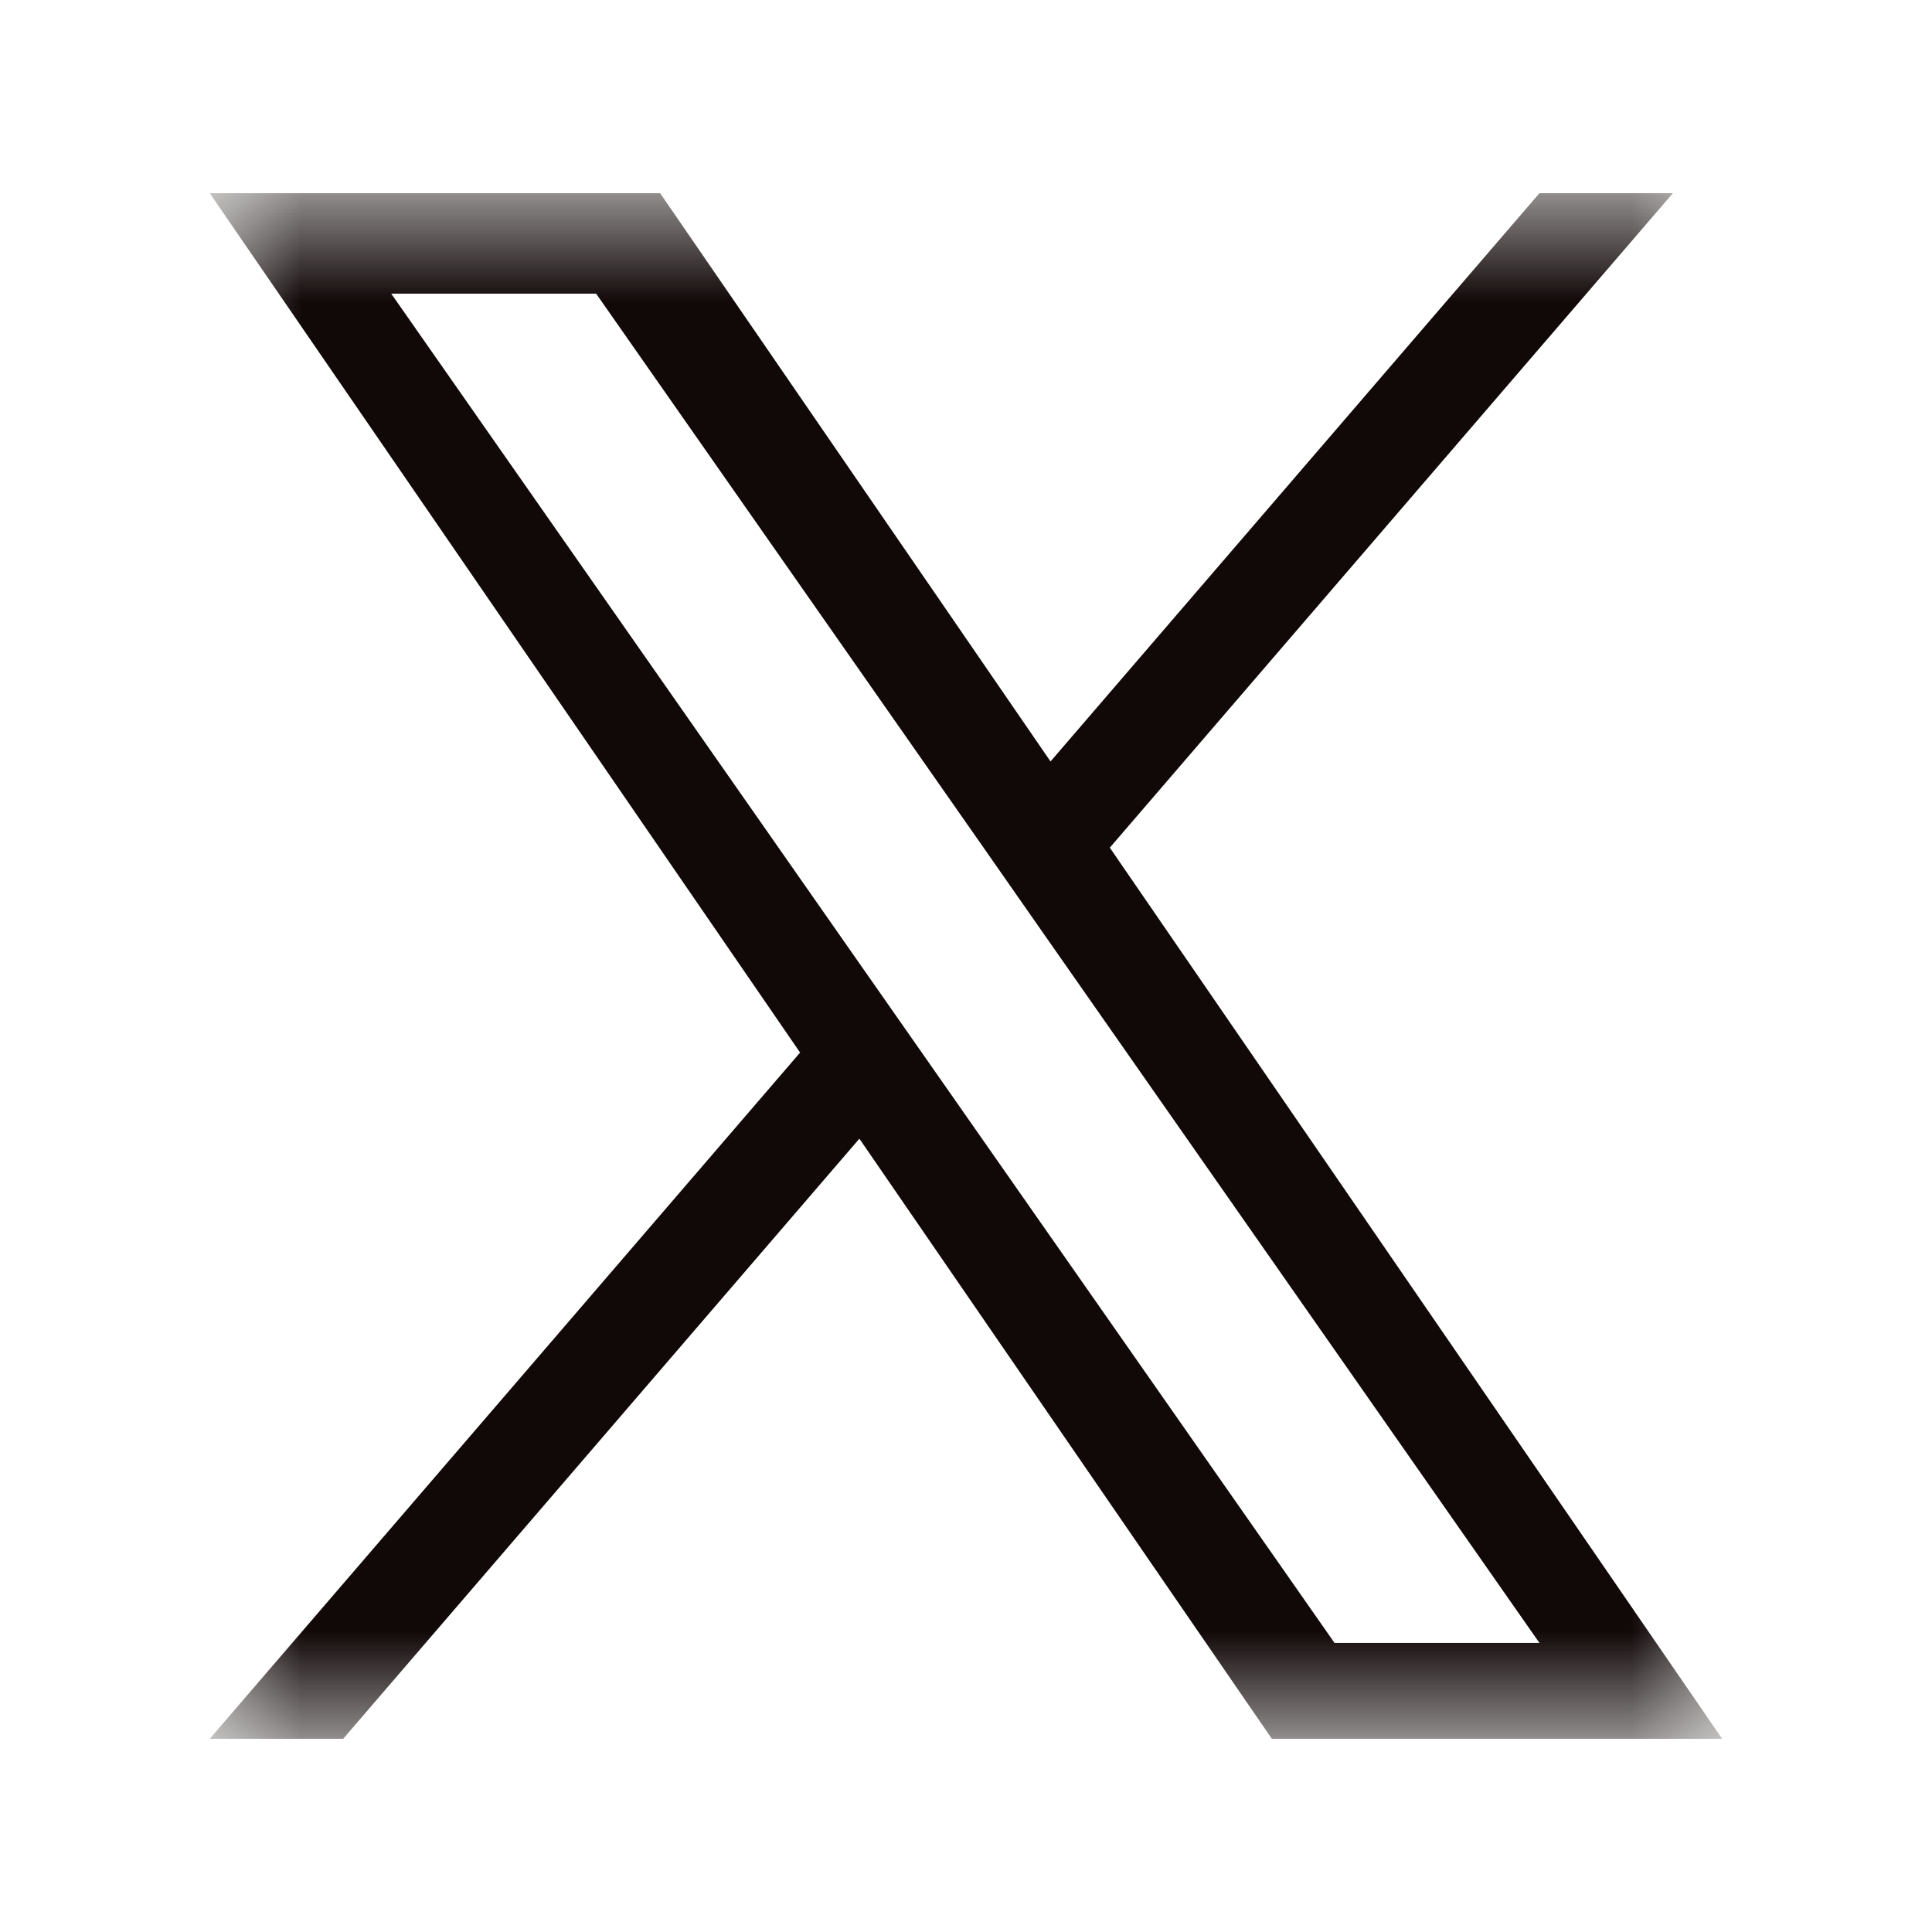 <svg width="16" height="16" viewBox="0 0 16 16" fill="none" xmlns="http://www.w3.org/2000/svg">
<g clip-path="url(#clip0_87_2816)">
<mask id="mask0_87_2816" style="mask-type:luminance" maskUnits="userSpaceOnUse" x="0" y="0" width="16" height="16">
<path d="M0 0H16V16H0V0Z" fill="white"/>
</mask>
<g mask="url(#mask0_87_2816)">
<mask id="mask1_87_2816" style="mask-type:luminance" maskUnits="userSpaceOnUse" x="1" y="1" width="14" height="14">
<path d="M1.6 1.6H14.4V14.4H1.6V1.6Z" fill="white"/>
</mask>
<g mask="url(#mask1_87_2816)">
<path d="M9.191 7.02L13.854 1.6H12.749L8.7 6.306L5.467 1.6H1.737L6.626 8.717L1.737 14.4H2.842L7.117 9.43L10.533 14.4H14.262L9.191 7.02H9.191ZM7.678 8.78L7.182 8.071L3.24 2.432H4.937L8.119 6.982L8.614 7.691L12.749 13.606H11.052L7.678 8.78Z" fill="#110808"/>
</g>
</g>
</g>
<defs>
<clipPath id="clip0_87_2816">
<rect width="16" height="16" fill="white"/>
</clipPath>
</defs>
</svg>
